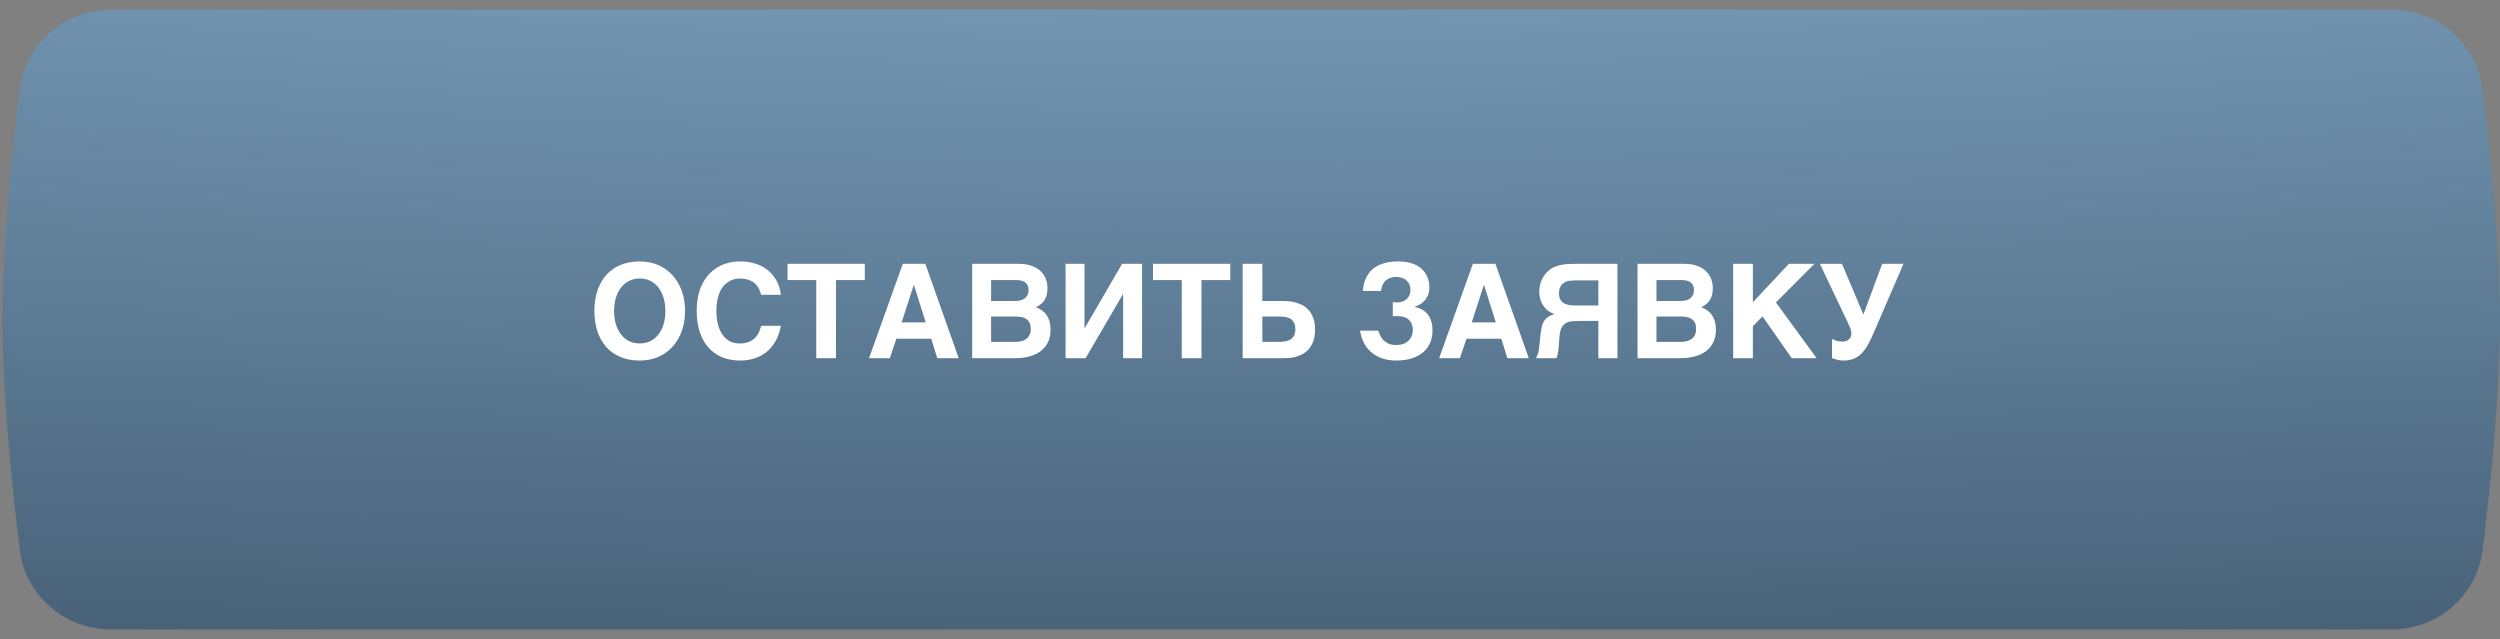 <?xml version="1.0" encoding="UTF-8"?> <svg xmlns="http://www.w3.org/2000/svg" width="176" height="45" viewBox="0 0 176 45" fill="none"><rect x="0" y="0" width="176" height="45" fill="#808080" stroke="none"/> <path d="M1.39 6.297C1.788 3.061 4.558 0.687 7.819 0.687H168.351C171.611 0.687 174.381 3.061 174.78 6.297C175.339 10.836 176 17.306 176 22.5C176 27.694 175.339 34.164 174.78 38.703C174.381 41.94 171.611 44.314 168.351 44.314H7.819C4.558 44.314 1.788 41.94 1.39 38.703C0.831 34.164 0.169 27.694 0.169 22.5C0.169 17.306 0.831 10.836 1.39 6.297Z" fill="url(#paint0_radial_123_3735)"></path> <path d="M41.844 21.894C41.844 21.397 41.911 20.936 42.043 20.511C42.176 20.086 42.375 19.719 42.64 19.408C42.905 19.095 43.238 18.849 43.638 18.672C44.039 18.494 44.506 18.405 45.039 18.405C45.53 18.405 45.973 18.494 46.368 18.672C46.762 18.849 47.097 19.095 47.371 19.408C47.648 19.719 47.86 20.086 48.008 20.511C48.156 20.936 48.229 21.397 48.229 21.894C48.229 22.388 48.156 22.849 48.008 23.276C47.86 23.701 47.648 24.07 47.371 24.383C47.097 24.694 46.762 24.938 46.368 25.115C45.973 25.293 45.53 25.382 45.039 25.382C44.506 25.382 44.039 25.293 43.638 25.115C43.238 24.938 42.905 24.694 42.64 24.383C42.375 24.07 42.176 23.701 42.043 23.276C41.911 22.849 41.844 22.388 41.844 21.894ZM45.039 24.18C45.322 24.18 45.575 24.123 45.798 24.008C46.021 23.894 46.209 23.736 46.363 23.534C46.52 23.329 46.639 23.088 46.72 22.811C46.801 22.531 46.842 22.225 46.842 21.894C46.842 21.562 46.801 21.258 46.72 20.981C46.639 20.701 46.52 20.46 46.363 20.258C46.209 20.053 46.021 19.893 45.798 19.779C45.575 19.664 45.322 19.607 45.039 19.607C44.756 19.607 44.503 19.664 44.28 19.779C44.057 19.893 43.867 20.053 43.711 20.258C43.557 20.46 43.438 20.701 43.354 20.981C43.272 21.258 43.232 21.562 43.232 21.894C43.232 22.225 43.272 22.531 43.354 22.811C43.438 23.088 43.557 23.329 43.711 23.534C43.867 23.736 44.057 23.894 44.28 24.008C44.503 24.123 44.756 24.18 45.039 24.18ZM53.584 20.755C53.566 20.692 53.543 20.619 53.516 20.538C53.489 20.454 53.451 20.369 53.403 20.285C53.358 20.201 53.299 20.118 53.227 20.036C53.158 19.955 53.07 19.883 52.965 19.82C52.859 19.756 52.733 19.705 52.585 19.666C52.438 19.627 52.264 19.607 52.066 19.607C51.981 19.607 51.882 19.618 51.767 19.639C51.653 19.66 51.535 19.701 51.415 19.761C51.294 19.818 51.175 19.899 51.058 20.005C50.941 20.11 50.835 20.249 50.742 20.421C50.651 20.589 50.578 20.794 50.52 21.035C50.463 21.276 50.434 21.562 50.434 21.894C50.434 22.252 50.472 22.573 50.547 22.856C50.623 23.139 50.731 23.379 50.873 23.575C51.014 23.77 51.184 23.921 51.383 24.026C51.585 24.129 51.813 24.18 52.066 24.18C52.358 24.18 52.596 24.135 52.78 24.044C52.963 23.954 53.109 23.844 53.218 23.715C53.329 23.585 53.412 23.45 53.466 23.308C53.521 23.166 53.563 23.043 53.593 22.937H54.971C54.896 23.353 54.771 23.715 54.596 24.022C54.421 24.326 54.209 24.579 53.959 24.781C53.709 24.983 53.427 25.134 53.114 25.233C52.804 25.332 52.472 25.382 52.12 25.382C51.626 25.382 51.188 25.301 50.805 25.138C50.425 24.972 50.105 24.737 49.842 24.433C49.583 24.129 49.386 23.763 49.251 23.335C49.115 22.904 49.047 22.424 49.047 21.894C49.047 21.484 49.086 21.113 49.165 20.782C49.243 20.451 49.351 20.157 49.49 19.901C49.632 19.642 49.797 19.419 49.987 19.232C50.177 19.042 50.383 18.887 50.606 18.767C50.832 18.643 51.069 18.553 51.316 18.496C51.562 18.435 51.813 18.405 52.066 18.405C52.427 18.405 52.748 18.443 53.028 18.518C53.308 18.593 53.554 18.694 53.765 18.821C53.975 18.947 54.155 19.092 54.302 19.255C54.453 19.417 54.575 19.586 54.668 19.761C54.765 19.933 54.836 20.106 54.881 20.28C54.929 20.452 54.959 20.61 54.971 20.755H53.584ZM55.441 18.572H60.882V19.716H58.853V25.215H57.465V19.716H55.441V18.572ZM63.557 18.572H65.143L67.492 25.215H65.983L65.558 23.846H63.105L62.644 25.215H61.18L63.557 18.572ZM63.475 22.698H65.17L64.343 20.068H64.325L63.475 22.698ZM68.441 18.572H71.699C71.97 18.572 72.208 18.598 72.413 18.649C72.621 18.7 72.8 18.77 72.951 18.857C73.102 18.944 73.228 19.045 73.331 19.16C73.433 19.274 73.514 19.395 73.575 19.521C73.635 19.645 73.677 19.771 73.701 19.901C73.728 20.03 73.742 20.154 73.742 20.271C73.742 20.44 73.727 20.592 73.697 20.728C73.666 20.86 73.618 20.982 73.552 21.094C73.489 21.202 73.404 21.302 73.299 21.392C73.196 21.479 73.073 21.559 72.928 21.631C73.151 21.716 73.331 21.82 73.466 21.943C73.602 22.067 73.706 22.201 73.778 22.346C73.85 22.487 73.898 22.635 73.922 22.788C73.947 22.939 73.959 23.085 73.959 23.227C73.959 23.549 73.9 23.834 73.782 24.081C73.665 24.328 73.499 24.535 73.285 24.704C73.071 24.87 72.811 24.996 72.504 25.084C72.199 25.171 71.86 25.215 71.487 25.215H68.441V18.572ZM69.774 24.067H71.505C71.659 24.067 71.8 24.049 71.93 24.013C72.059 23.977 72.171 23.922 72.264 23.85C72.361 23.775 72.434 23.681 72.486 23.57C72.54 23.456 72.567 23.322 72.567 23.168C72.567 22.975 72.535 22.822 72.472 22.707C72.409 22.59 72.324 22.499 72.219 22.436C72.117 22.373 71.999 22.332 71.866 22.314C71.737 22.293 71.604 22.282 71.469 22.282H69.774V24.067ZM69.774 21.189H71.487C71.607 21.189 71.723 21.175 71.835 21.148C71.946 21.121 72.044 21.077 72.129 21.017C72.216 20.954 72.285 20.874 72.336 20.777C72.388 20.681 72.413 20.565 72.413 20.43C72.413 20.288 72.389 20.172 72.341 20.082C72.296 19.988 72.232 19.914 72.151 19.86C72.07 19.806 71.975 19.768 71.866 19.747C71.758 19.726 71.644 19.716 71.523 19.716H69.774V21.189ZM75.016 18.572H76.349V23.096H76.367L78.997 18.572H80.402V25.215H79.069V20.719H79.051L76.426 25.215H75.016V18.572ZM81.17 18.572H86.611V19.716H84.582V25.215H83.195V19.716H81.17V18.572ZM88.87 24.067H90.045C90.172 24.067 90.301 24.058 90.434 24.04C90.569 24.022 90.693 23.983 90.804 23.922C90.919 23.862 91.012 23.773 91.084 23.656C91.157 23.535 91.193 23.376 91.193 23.177C91.193 22.969 91.157 22.806 91.084 22.689C91.015 22.568 90.923 22.478 90.809 22.418C90.694 22.358 90.565 22.32 90.42 22.305C90.278 22.29 90.135 22.282 89.991 22.282H88.87V24.067ZM87.483 18.572H88.87V21.189H90.194C90.294 21.189 90.42 21.192 90.574 21.198C90.73 21.204 90.898 21.226 91.075 21.265C91.253 21.302 91.431 21.36 91.609 21.442C91.786 21.523 91.947 21.639 92.092 21.79C92.237 21.937 92.354 22.127 92.445 22.359C92.535 22.588 92.58 22.871 92.58 23.209C92.58 23.543 92.535 23.825 92.445 24.053C92.354 24.282 92.238 24.472 92.097 24.623C91.958 24.77 91.803 24.885 91.631 24.966C91.462 25.045 91.297 25.103 91.134 25.142C90.974 25.179 90.827 25.2 90.691 25.206C90.559 25.212 90.461 25.215 90.397 25.215H87.483V18.572ZM98.052 21.265C98.1 21.272 98.148 21.278 98.197 21.284C98.245 21.29 98.293 21.293 98.341 21.293C98.471 21.293 98.593 21.275 98.707 21.238C98.825 21.199 98.926 21.143 99.01 21.071C99.097 20.999 99.167 20.909 99.218 20.8C99.269 20.692 99.295 20.565 99.295 20.421C99.295 20.237 99.26 20.085 99.191 19.964C99.125 19.844 99.042 19.749 98.942 19.68C98.843 19.61 98.736 19.562 98.621 19.535C98.51 19.508 98.411 19.494 98.323 19.494C98.161 19.494 98.02 19.514 97.903 19.553C97.785 19.592 97.686 19.643 97.605 19.707C97.526 19.767 97.463 19.835 97.415 19.91C97.367 19.985 97.329 20.061 97.302 20.136C97.275 20.208 97.255 20.276 97.243 20.339C97.231 20.399 97.224 20.448 97.221 20.484H95.942C95.951 20.396 95.966 20.284 95.987 20.145C96.011 20.006 96.052 19.86 96.109 19.707C96.169 19.553 96.254 19.399 96.362 19.246C96.471 19.089 96.615 18.949 96.796 18.825C96.977 18.702 97.2 18.601 97.465 18.523C97.733 18.444 98.055 18.405 98.432 18.405C98.715 18.405 98.965 18.431 99.182 18.482C99.402 18.533 99.593 18.604 99.756 18.694C99.918 18.785 100.055 18.89 100.167 19.011C100.278 19.128 100.367 19.255 100.433 19.39C100.503 19.526 100.552 19.666 100.583 19.811C100.613 19.955 100.628 20.097 100.628 20.235C100.628 20.353 100.613 20.476 100.583 20.606C100.555 20.735 100.503 20.862 100.424 20.985C100.349 21.109 100.245 21.223 100.113 21.329C99.983 21.434 99.814 21.52 99.606 21.586V21.604C99.673 21.622 99.75 21.645 99.837 21.672C99.924 21.699 100.013 21.738 100.104 21.79C100.197 21.838 100.287 21.901 100.375 21.98C100.465 22.058 100.545 22.156 100.614 22.273C100.687 22.391 100.744 22.532 100.786 22.698C100.828 22.861 100.849 23.052 100.849 23.272C100.849 23.561 100.799 23.834 100.7 24.09C100.601 24.346 100.446 24.57 100.235 24.763C100.027 24.953 99.76 25.103 99.435 25.215C99.112 25.326 98.727 25.382 98.278 25.382C98.109 25.382 97.936 25.369 97.758 25.341C97.581 25.314 97.406 25.269 97.234 25.206C97.062 25.142 96.897 25.058 96.737 24.953C96.581 24.847 96.436 24.718 96.303 24.564C96.171 24.407 96.056 24.224 95.96 24.013C95.864 23.802 95.793 23.558 95.748 23.281H97.026C97.059 23.368 97.102 23.471 97.153 23.588C97.204 23.703 97.276 23.812 97.37 23.918C97.463 24.02 97.582 24.108 97.727 24.18C97.874 24.252 98.061 24.288 98.287 24.288C98.489 24.288 98.664 24.26 98.811 24.203C98.962 24.142 99.084 24.064 99.177 23.968C99.274 23.868 99.344 23.757 99.39 23.633C99.438 23.507 99.462 23.377 99.462 23.245C99.462 23.037 99.426 22.868 99.353 22.739C99.284 22.609 99.195 22.508 99.087 22.436C98.978 22.364 98.861 22.315 98.734 22.291C98.608 22.267 98.489 22.255 98.377 22.255H98.052V21.265ZM103.691 18.572H105.277L107.627 25.215H106.118L105.693 23.846H103.24L102.779 25.215H101.315L103.691 18.572ZM103.61 22.698H105.305L104.478 20.068H104.46L103.61 22.698ZM113.867 25.215H112.525V22.594H111.287C111.076 22.594 110.884 22.6 110.709 22.612C110.537 22.624 110.387 22.665 110.257 22.734C110.128 22.8 110.022 22.909 109.941 23.059C109.862 23.21 109.811 23.422 109.787 23.697L109.742 24.325C109.73 24.469 109.716 24.591 109.701 24.691C109.689 24.787 109.676 24.868 109.661 24.935C109.646 24.998 109.63 25.052 109.615 25.097C109.6 25.14 109.587 25.179 109.575 25.215H108.133C108.178 25.131 108.213 25.058 108.237 24.998C108.264 24.938 108.285 24.874 108.3 24.808C108.319 24.742 108.332 24.665 108.341 24.578C108.353 24.49 108.367 24.376 108.382 24.234L108.445 23.606C108.466 23.413 108.492 23.239 108.522 23.082C108.555 22.922 108.605 22.781 108.671 22.657C108.74 22.534 108.835 22.427 108.956 22.337C109.076 22.246 109.236 22.169 109.435 22.106C109.347 22.076 109.252 22.037 109.15 21.988C109.051 21.94 108.945 21.859 108.834 21.744C108.689 21.6 108.575 21.424 108.49 21.216C108.406 21.005 108.364 20.774 108.364 20.524C108.364 20.368 108.38 20.219 108.413 20.077C108.447 19.933 108.493 19.797 108.554 19.67C108.614 19.544 108.685 19.428 108.766 19.323C108.85 19.217 108.941 19.124 109.037 19.042C109.176 18.925 109.326 18.834 109.489 18.771C109.655 18.708 109.825 18.661 109.999 18.631C110.177 18.601 110.358 18.584 110.542 18.581C110.729 18.575 110.912 18.572 111.093 18.572H113.867V25.215ZM112.525 19.738H110.962C110.944 19.738 110.908 19.74 110.854 19.743C110.799 19.743 110.738 19.746 110.668 19.752C110.602 19.755 110.534 19.761 110.465 19.77C110.396 19.779 110.337 19.792 110.289 19.811C110.228 19.835 110.167 19.868 110.103 19.91C110.04 19.949 109.981 20.002 109.927 20.068C109.876 20.134 109.834 20.214 109.801 20.308C109.768 20.401 109.751 20.512 109.751 20.642C109.751 20.787 109.771 20.909 109.81 21.008C109.852 21.104 109.906 21.186 109.972 21.252C110.042 21.315 110.118 21.365 110.203 21.401C110.29 21.434 110.378 21.458 110.465 21.473C110.555 21.488 110.643 21.497 110.727 21.5C110.814 21.503 110.893 21.505 110.962 21.505H112.525V19.738ZM115.282 18.572H118.54C118.811 18.572 119.049 18.598 119.254 18.649C119.462 18.7 119.641 18.77 119.791 18.857C119.942 18.944 120.069 19.045 120.171 19.16C120.273 19.274 120.355 19.395 120.415 19.521C120.475 19.645 120.517 19.771 120.542 19.901C120.569 20.03 120.582 20.154 120.582 20.271C120.582 20.44 120.567 20.592 120.537 20.728C120.507 20.86 120.459 20.982 120.392 21.094C120.329 21.202 120.245 21.302 120.139 21.392C120.037 21.479 119.913 21.559 119.769 21.631C119.992 21.716 120.171 21.82 120.307 21.943C120.442 22.067 120.546 22.201 120.618 22.346C120.691 22.487 120.739 22.635 120.763 22.788C120.787 22.939 120.799 23.085 120.799 23.227C120.799 23.549 120.74 23.834 120.623 24.081C120.505 24.328 120.34 24.535 120.126 24.704C119.912 24.87 119.651 24.996 119.344 25.084C119.04 25.171 118.701 25.215 118.327 25.215H115.282V18.572ZM116.615 24.067H118.345C118.499 24.067 118.641 24.049 118.77 24.013C118.9 23.977 119.011 23.922 119.105 23.85C119.201 23.775 119.275 23.681 119.326 23.57C119.38 23.456 119.407 23.322 119.407 23.168C119.407 22.975 119.376 22.822 119.312 22.707C119.249 22.59 119.165 22.499 119.059 22.436C118.957 22.373 118.84 22.332 118.707 22.314C118.577 22.293 118.445 22.282 118.309 22.282H116.615V24.067ZM116.615 21.189H118.327C118.448 21.189 118.564 21.175 118.675 21.148C118.787 21.121 118.885 21.077 118.969 21.017C119.056 20.954 119.126 20.874 119.177 20.777C119.228 20.681 119.254 20.565 119.254 20.43C119.254 20.288 119.23 20.172 119.181 20.082C119.136 19.988 119.073 19.914 118.992 19.86C118.91 19.806 118.815 19.768 118.707 19.747C118.599 19.726 118.484 19.716 118.364 19.716H116.615V21.189ZM122.015 18.572H123.402V21.275L125.941 18.572H127.735L125.024 21.293L127.893 25.215H126.136L124.08 22.273L123.402 22.965V25.215H122.015V18.572ZM128.973 23.864C129.061 23.9 129.163 23.941 129.281 23.986C129.401 24.028 129.529 24.049 129.665 24.049C129.776 24.049 129.873 24.035 129.954 24.008C130.038 23.978 130.108 23.939 130.162 23.891C130.219 23.84 130.261 23.781 130.288 23.715C130.318 23.648 130.334 23.578 130.334 23.502C130.334 23.358 130.308 23.222 130.257 23.096C130.205 22.966 130.147 22.834 130.08 22.698L128.119 18.572H129.674L131.183 22.142L132.507 18.572H134.007L131.888 23.475C131.749 23.8 131.611 24.082 131.472 24.32C131.334 24.558 131.183 24.757 131.02 24.917C130.858 25.073 130.675 25.189 130.474 25.265C130.275 25.343 130.043 25.382 129.778 25.382C129.6 25.382 129.443 25.361 129.308 25.319C129.172 25.277 129.061 25.242 128.973 25.215V23.864Z" fill="white"></path> <defs> <radialGradient id="paint0_radial_123_3735" cx="0" cy="0" r="1" gradientUnits="userSpaceOnUse" gradientTransform="translate(88.085 -17.705) rotate(90) scale(79.389 560.466)"> <stop stop-color="#84ABCB"></stop> <stop offset="1" stop-color="#394F63"></stop> </radialGradient> </defs> </svg> 